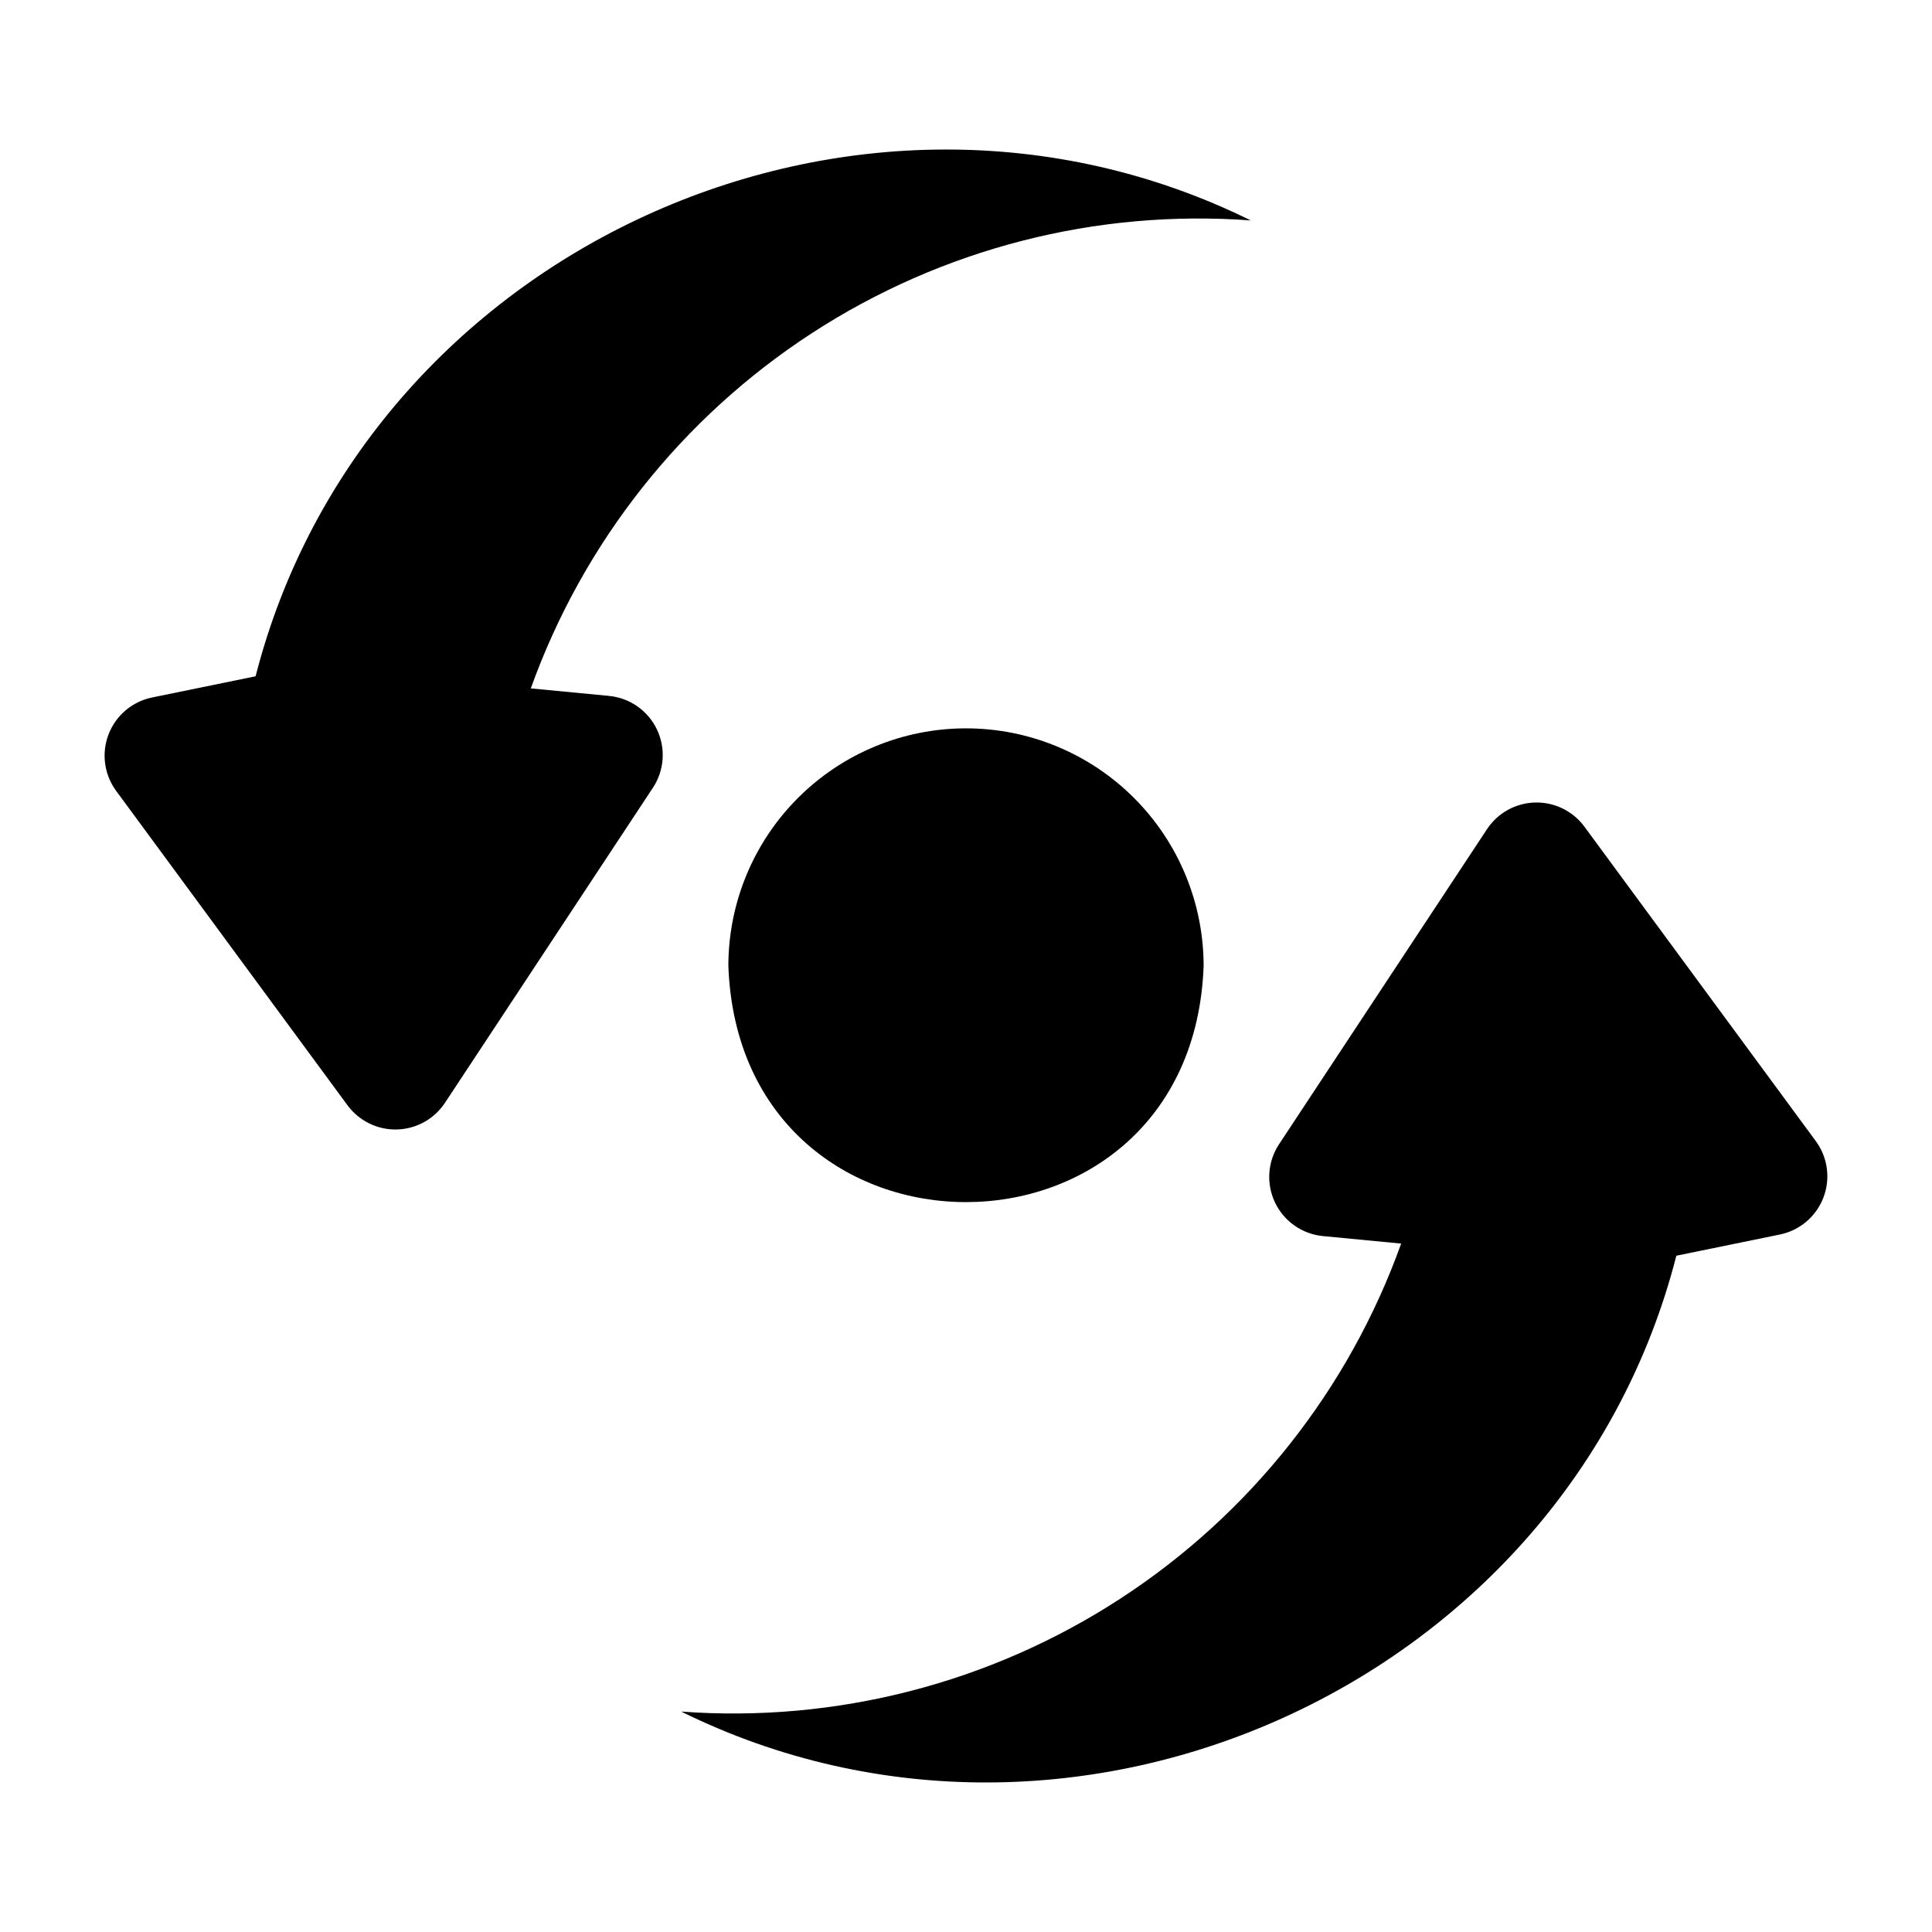 <?xml version="1.0" encoding="UTF-8"?>
<!-- Uploaded to: SVG Repo, www.svgrepo.com, Generator: SVG Repo Mixer Tools -->
<svg fill="#000000" width="800px" height="800px" version="1.1" viewBox="144 144 512 512" xmlns="http://www.w3.org/2000/svg">
 <g>
  <path d="m305.39 328.42-20.723-1.988c13.879-38.684 40.047-71.75 74.5-94.148 34.457-22.398 75.301-32.891 116.29-29.871-104.46-51.559-234.76 7.668-263.72 120.81l-27.43 5.617c-5.262 1.074-9.609 4.758-11.535 9.77-1.93 5.012-1.168 10.66 2.012 14.984l61.316 83.324c3.055 4.144 7.938 6.539 13.082 6.406 5.148-0.133 9.906-2.769 12.738-7.066l55.105-83.492h0.004c3.043-4.609 3.445-10.477 1.062-15.461-2.379-4.984-7.199-8.355-12.699-8.883z"/>
  <path d="m563.89 363.08c-3.051-4.144-7.938-6.535-13.082-6.406-5.144 0.133-9.902 2.769-12.738 7.066l-55.109 83.492c-3.043 4.609-3.445 10.477-1.062 15.461 2.383 4.984 7.199 8.355 12.699 8.883l20.723 1.988c-13.875 38.684-40.047 71.75-74.5 94.148-34.457 22.398-75.301 32.891-116.29 29.875 104.46 51.559 234.76-7.668 263.72-120.81l27.43-5.617c5.262-1.078 9.609-4.762 11.535-9.773 1.93-5.012 1.172-10.66-2.012-14.984z"/>
  <path d="m400 337.02c-16.703 0-32.723 6.633-44.531 18.445-11.812 11.809-18.445 27.828-18.445 44.531 3.086 83.445 122.88 83.426 125.95 0v-0.004c-0.004-16.699-6.637-32.719-18.449-44.527-11.809-11.812-27.828-18.445-44.527-18.445z"/>
 </g>
</svg>